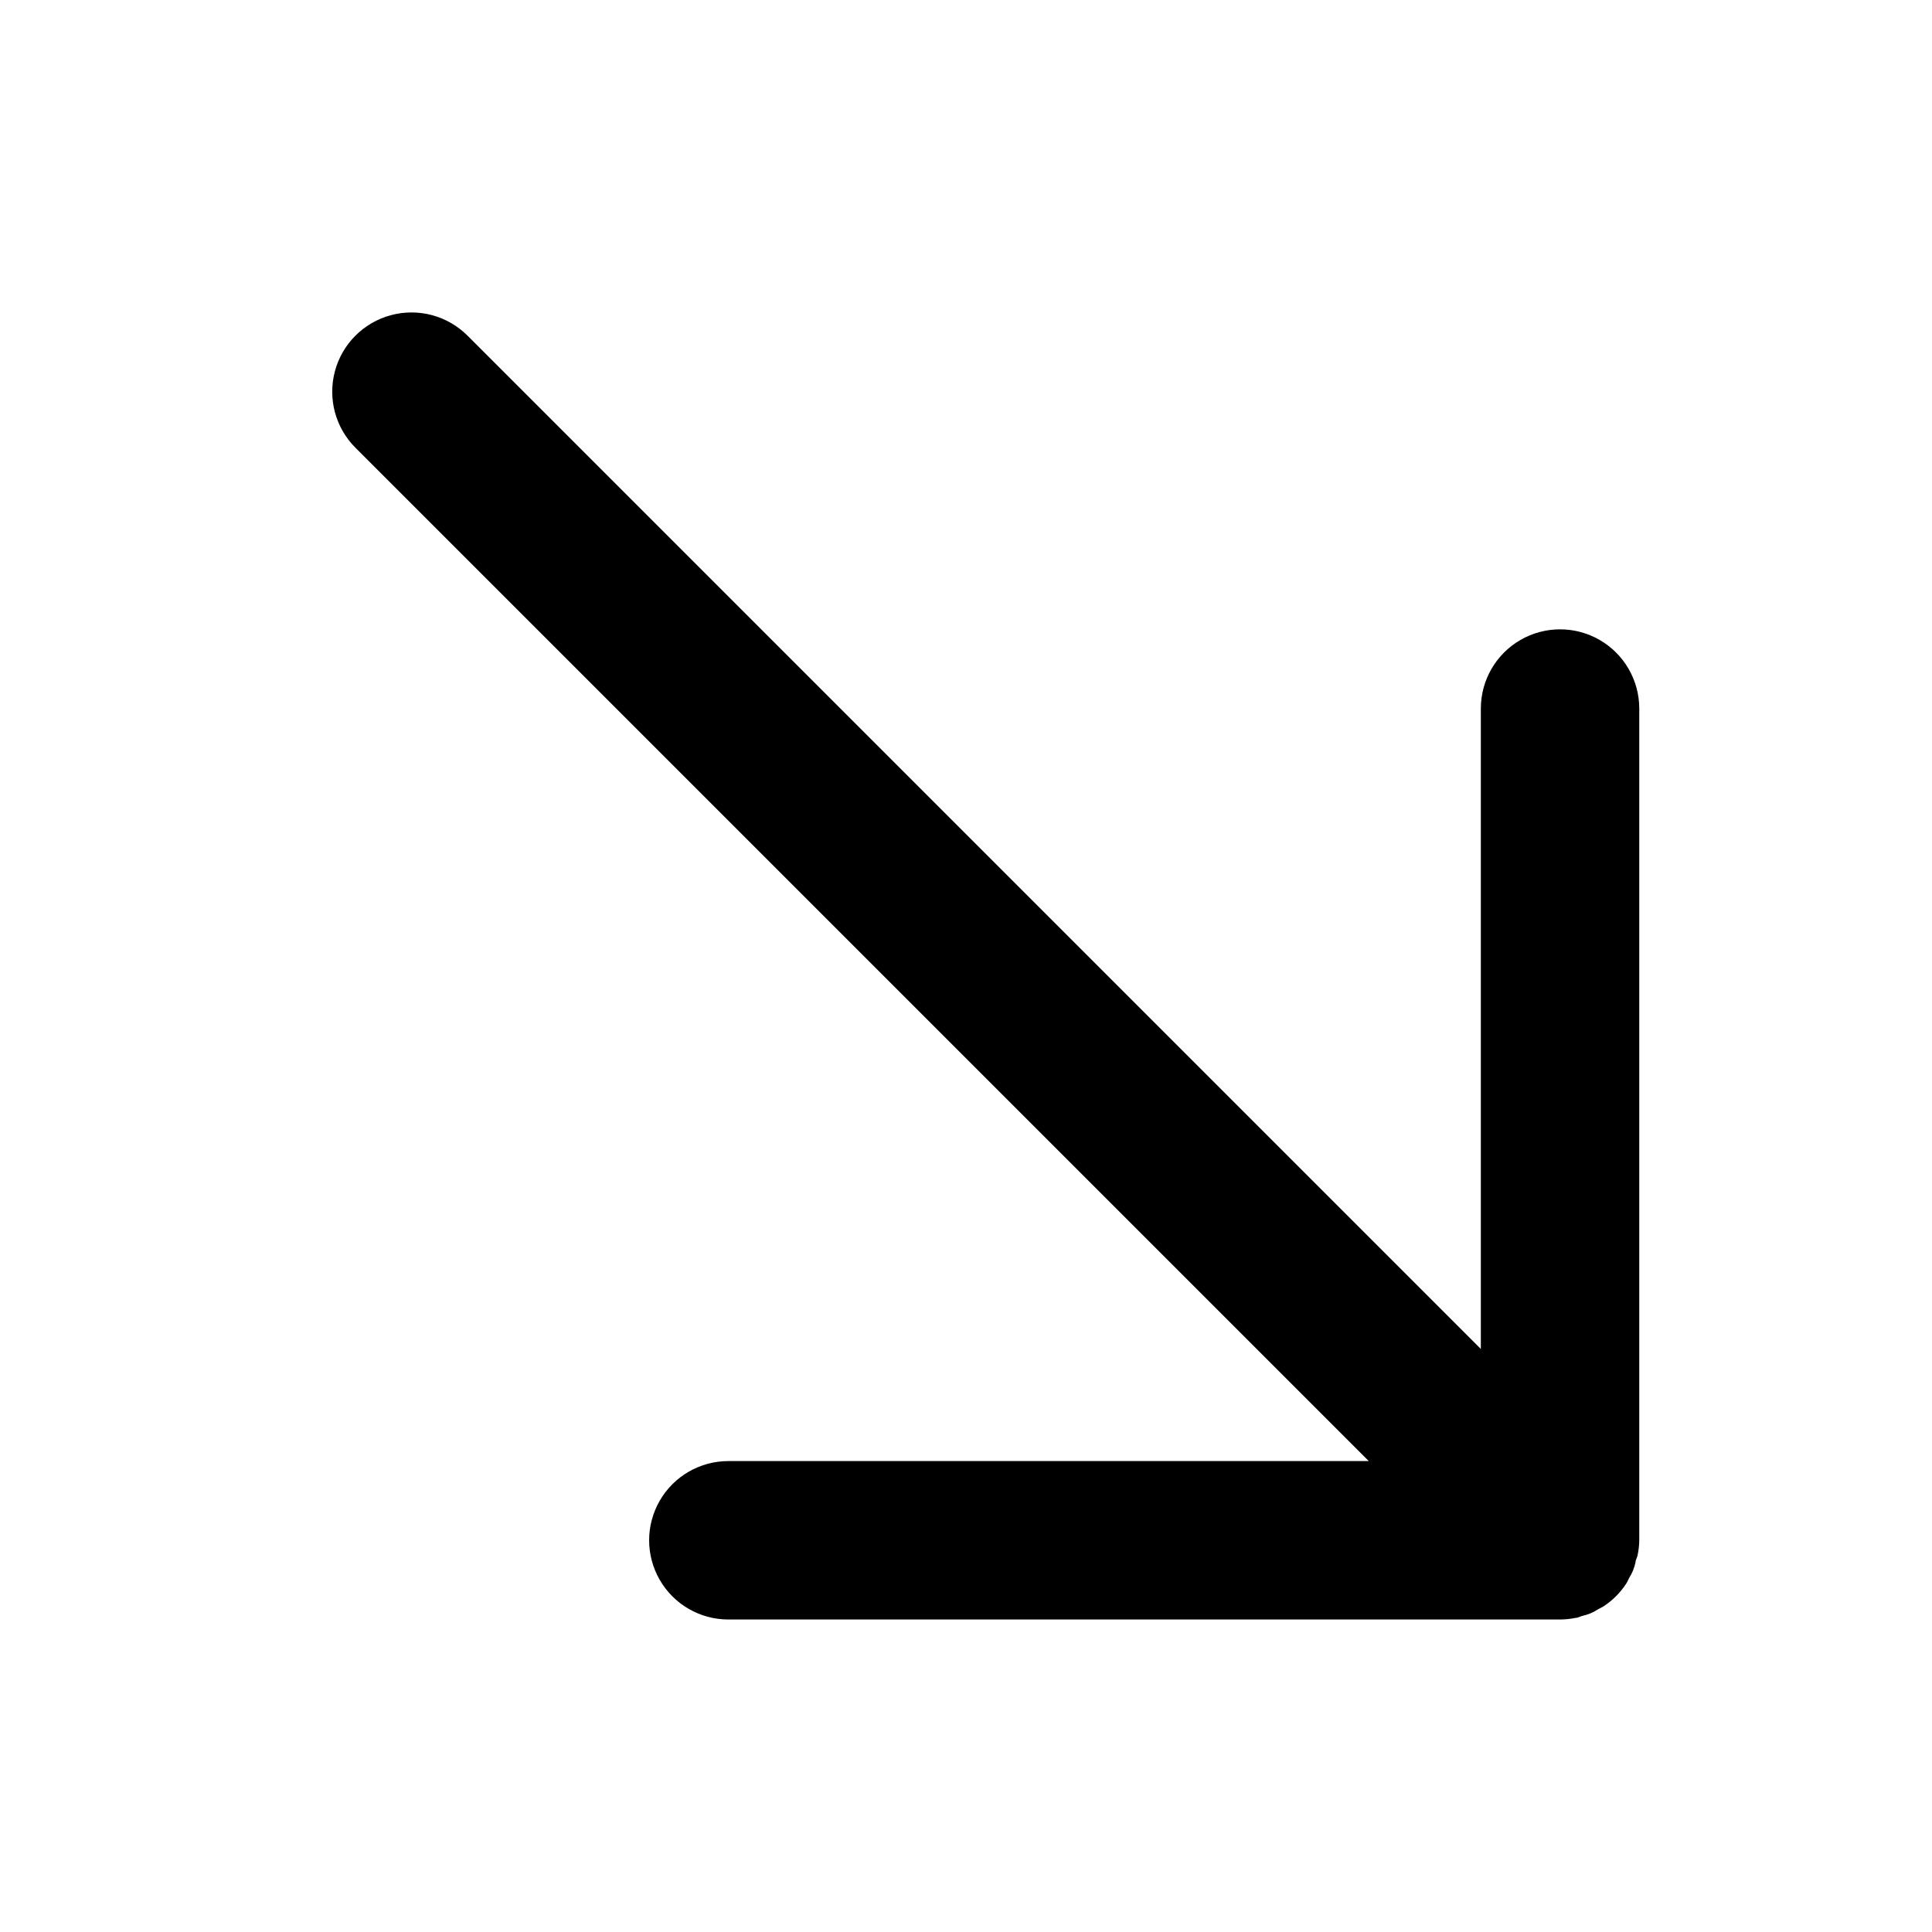 <?xml version="1.0" encoding="UTF-8"?>
<!-- The Best Svg Icon site in the world: iconSvg.co, Visit us! https://iconsvg.co -->
<svg fill="#000000" width="800px" height="800px" version="1.1" viewBox="144 144 512 512" xmlns="http://www.w3.org/2000/svg">
 <path d="m506.74 531.2h-169.72c-7.5 0-14.43 4-18.18 10.496-3.75 6.496-3.75 14.496 0 20.992s10.68 10.496 18.18 10.496h220.41c1.375-0.008 2.746-0.148 4.094-0.422 0.629 0 1.156-0.367 1.785-0.523 1.477-0.316 2.883-0.906 4.144-1.73 0.523-0.316 1.102-0.523 1.625-0.891l0.004-0.004c1.152-0.766 2.223-1.645 3.199-2.621 0.957-0.965 1.82-2.019 2.574-3.152 0.367-0.523 0.629-1.102 0.891-1.68v0.004c0.812-1.27 1.379-2.676 1.68-4.148 0-0.578 0.367-1.102 0.523-1.73 0.293-1.348 0.453-2.719 0.473-4.094v-220.42c0-7.5-4-14.43-10.496-18.18-6.492-3.75-14.496-3.75-20.992 0-6.492 3.75-10.496 10.68-10.496 18.18v169.72l-268.54-268.54c-5.305-5.305-13.039-7.379-20.289-5.434-7.246 1.941-12.91 7.602-14.852 14.852-1.941 7.246 0.129 14.98 5.438 20.285z"/>
</svg>